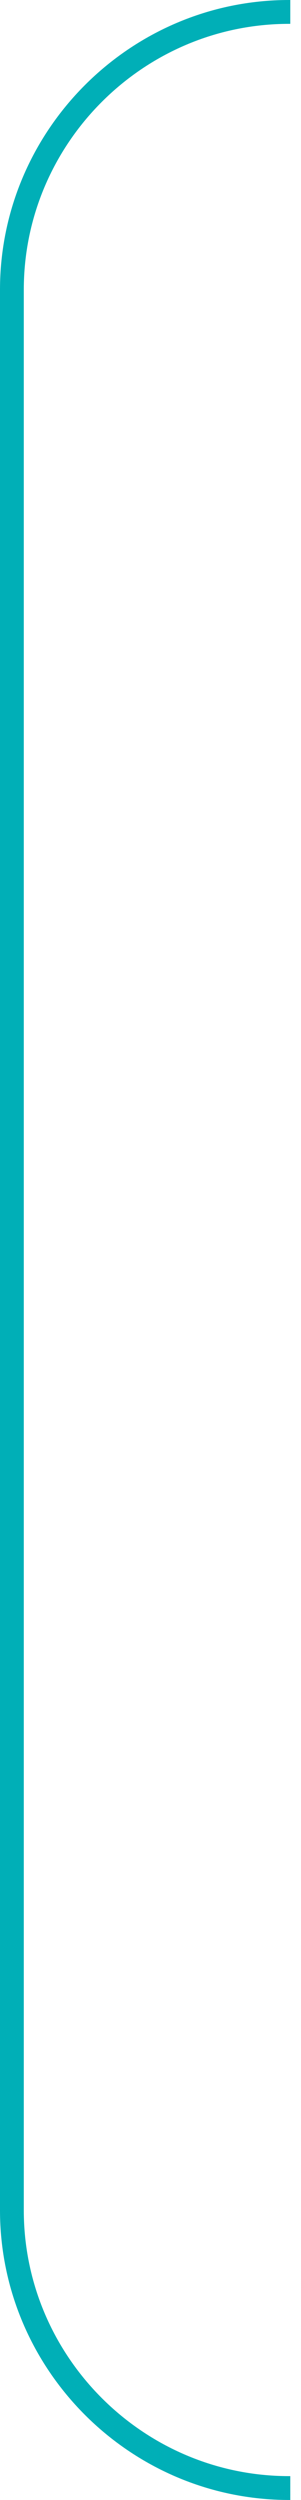 <?xml version="1.0" encoding="UTF-8"?>
<svg id="Camada_2" data-name="Camada 2" xmlns="http://www.w3.org/2000/svg" viewBox="0 0 63.25 524.16">
  <g id="Camada_1-2" data-name="Camada 1">
    <path d="M61,2.5h-.25c-16.02,0-30.58,6.55-41.14,17.11C9.05,30.17,2.5,44.73,2.5,60.75v402.66c0,32.04,26.21,58.25,58.25,58.25h.25" fill="none" stroke="#00afb7" stroke-miterlimit="10" stroke-width="5"/>
  </g>
</svg>